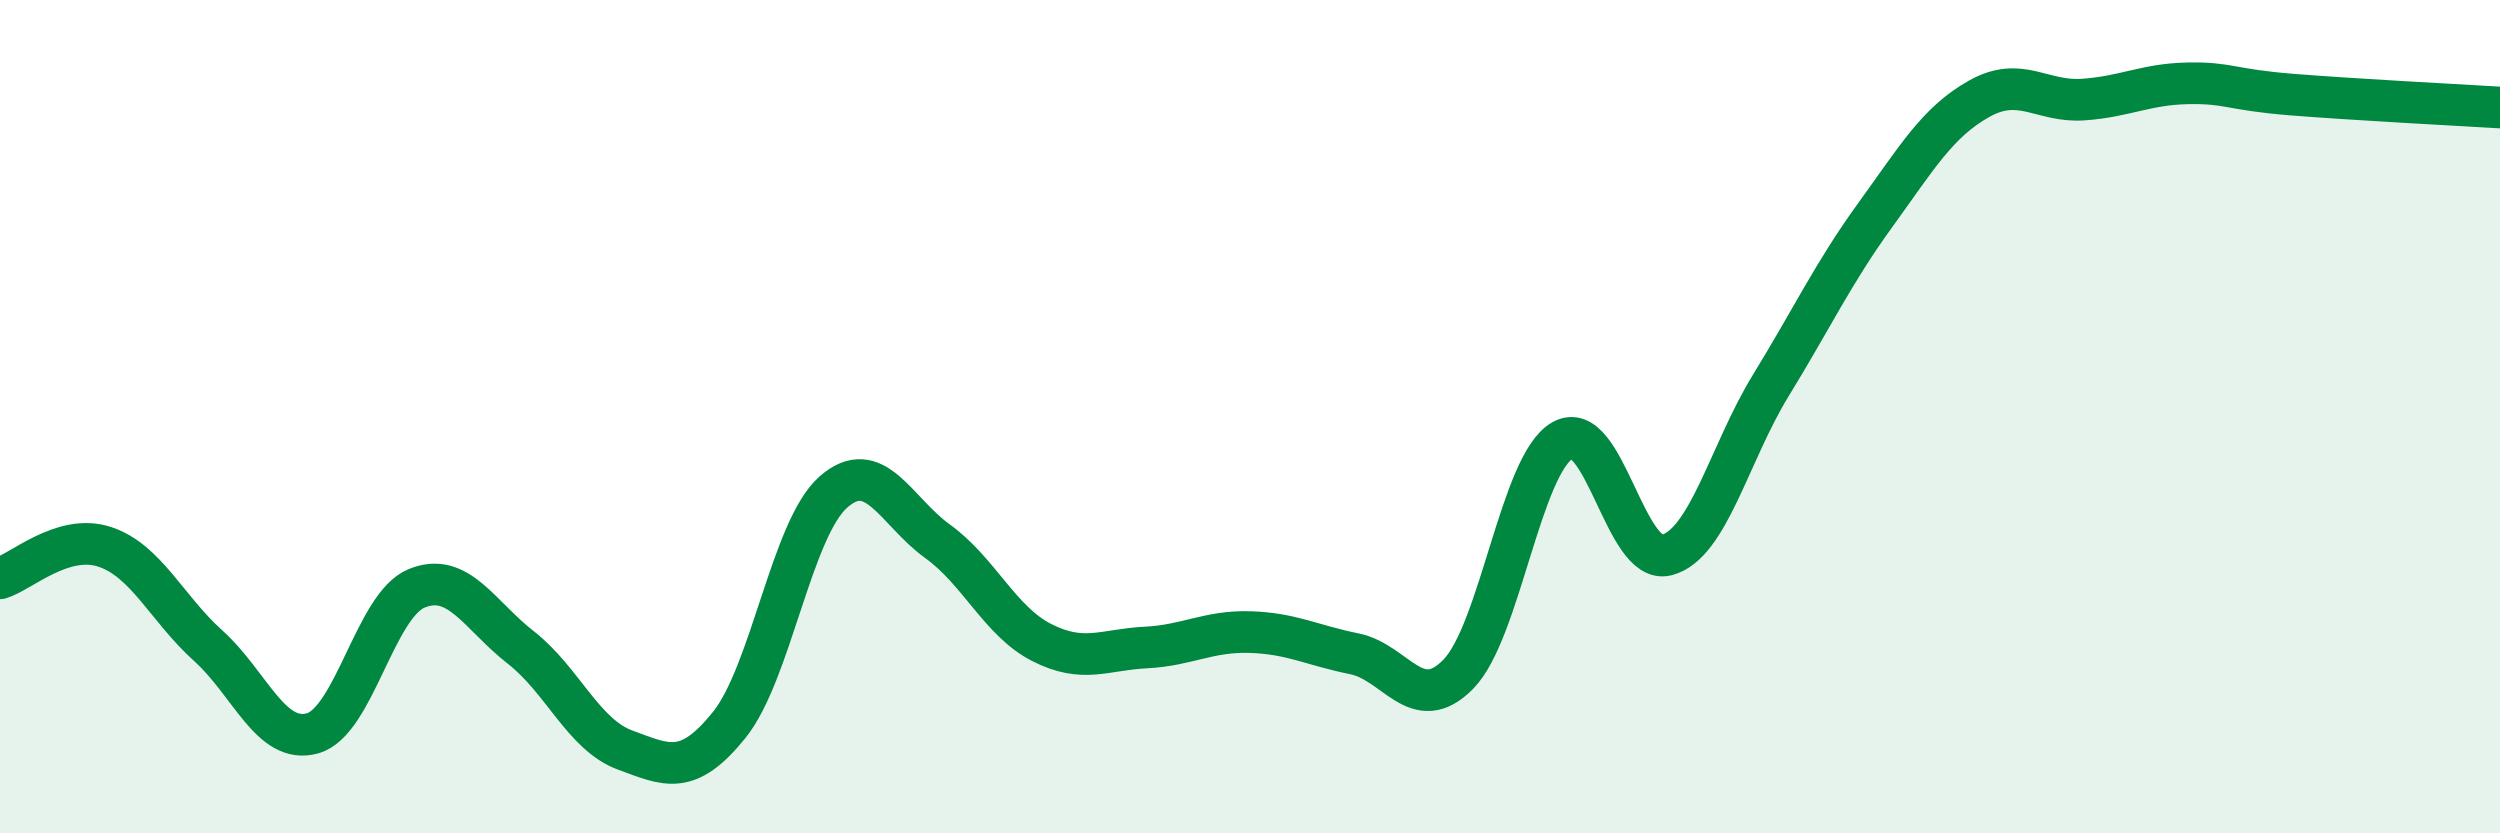 
    <svg width="60" height="20" viewBox="0 0 60 20" xmlns="http://www.w3.org/2000/svg">
      <path
        d="M 0,13.88 C 0.5,13.73 1.5,12.8 2.5,13.12 C 3.5,13.44 4,14.6 5,15.5 C 6,16.4 6.5,17.88 7.5,17.6 C 8.5,17.32 9,14.53 10,14.12 C 11,13.71 11.5,14.76 12.5,15.54 C 13.5,16.32 14,17.63 15,18 C 16,18.37 16.5,18.64 17.5,17.4 C 18.5,16.16 19,12.69 20,11.81 C 21,10.93 21.5,12.27 22.5,12.99 C 23.5,13.71 24,14.91 25,15.42 C 26,15.93 26.5,15.59 27.5,15.54 C 28.5,15.49 29,15.14 30,15.17 C 31,15.2 31.5,15.49 32.5,15.69 C 33.5,15.89 34,17.2 35,16.18 C 36,15.16 36.5,11.14 37.5,10.57 C 38.5,10 39,13.58 40,13.32 C 41,13.06 41.5,10.88 42.5,9.25 C 43.5,7.62 44,6.55 45,5.17 C 46,3.79 46.5,2.93 47.5,2.37 C 48.5,1.81 49,2.46 50,2.39 C 51,2.32 51.5,2.02 52.5,2 C 53.5,1.98 53.5,2.15 55,2.27 C 56.5,2.39 59,2.52 60,2.58L60 20L0 20Z"
        fill="#008740"
        opacity="0.1"
        stroke-linecap="round"
        stroke-linejoin="round"
      />
      <path
        d="M 0,13.88 C 0.5,13.73 1.5,12.8 2.5,13.12 C 3.5,13.44 4,14.6 5,15.5 C 6,16.4 6.5,17.88 7.5,17.6 C 8.5,17.32 9,14.53 10,14.12 C 11,13.71 11.5,14.76 12.5,15.54 C 13.5,16.32 14,17.63 15,18 C 16,18.37 16.5,18.64 17.5,17.4 C 18.5,16.16 19,12.69 20,11.81 C 21,10.93 21.5,12.27 22.5,12.99 C 23.5,13.71 24,14.91 25,15.42 C 26,15.93 26.5,15.59 27.5,15.54 C 28.5,15.49 29,15.14 30,15.17 C 31,15.2 31.5,15.49 32.5,15.69 C 33.5,15.89 34,17.2 35,16.18 C 36,15.16 36.5,11.14 37.5,10.57 C 38.5,10 39,13.58 40,13.32 C 41,13.06 41.5,10.88 42.5,9.25 C 43.5,7.62 44,6.55 45,5.17 C 46,3.79 46.5,2.93 47.5,2.37 C 48.5,1.81 49,2.46 50,2.39 C 51,2.32 51.5,2.02 52.5,2 C 53.5,1.98 53.5,2.15 55,2.27 C 56.5,2.39 59,2.52 60,2.58"
        stroke="#008740"
        stroke-width="1"
        fill="none"
        stroke-linecap="round"
        stroke-linejoin="round"
      />
    </svg>
  